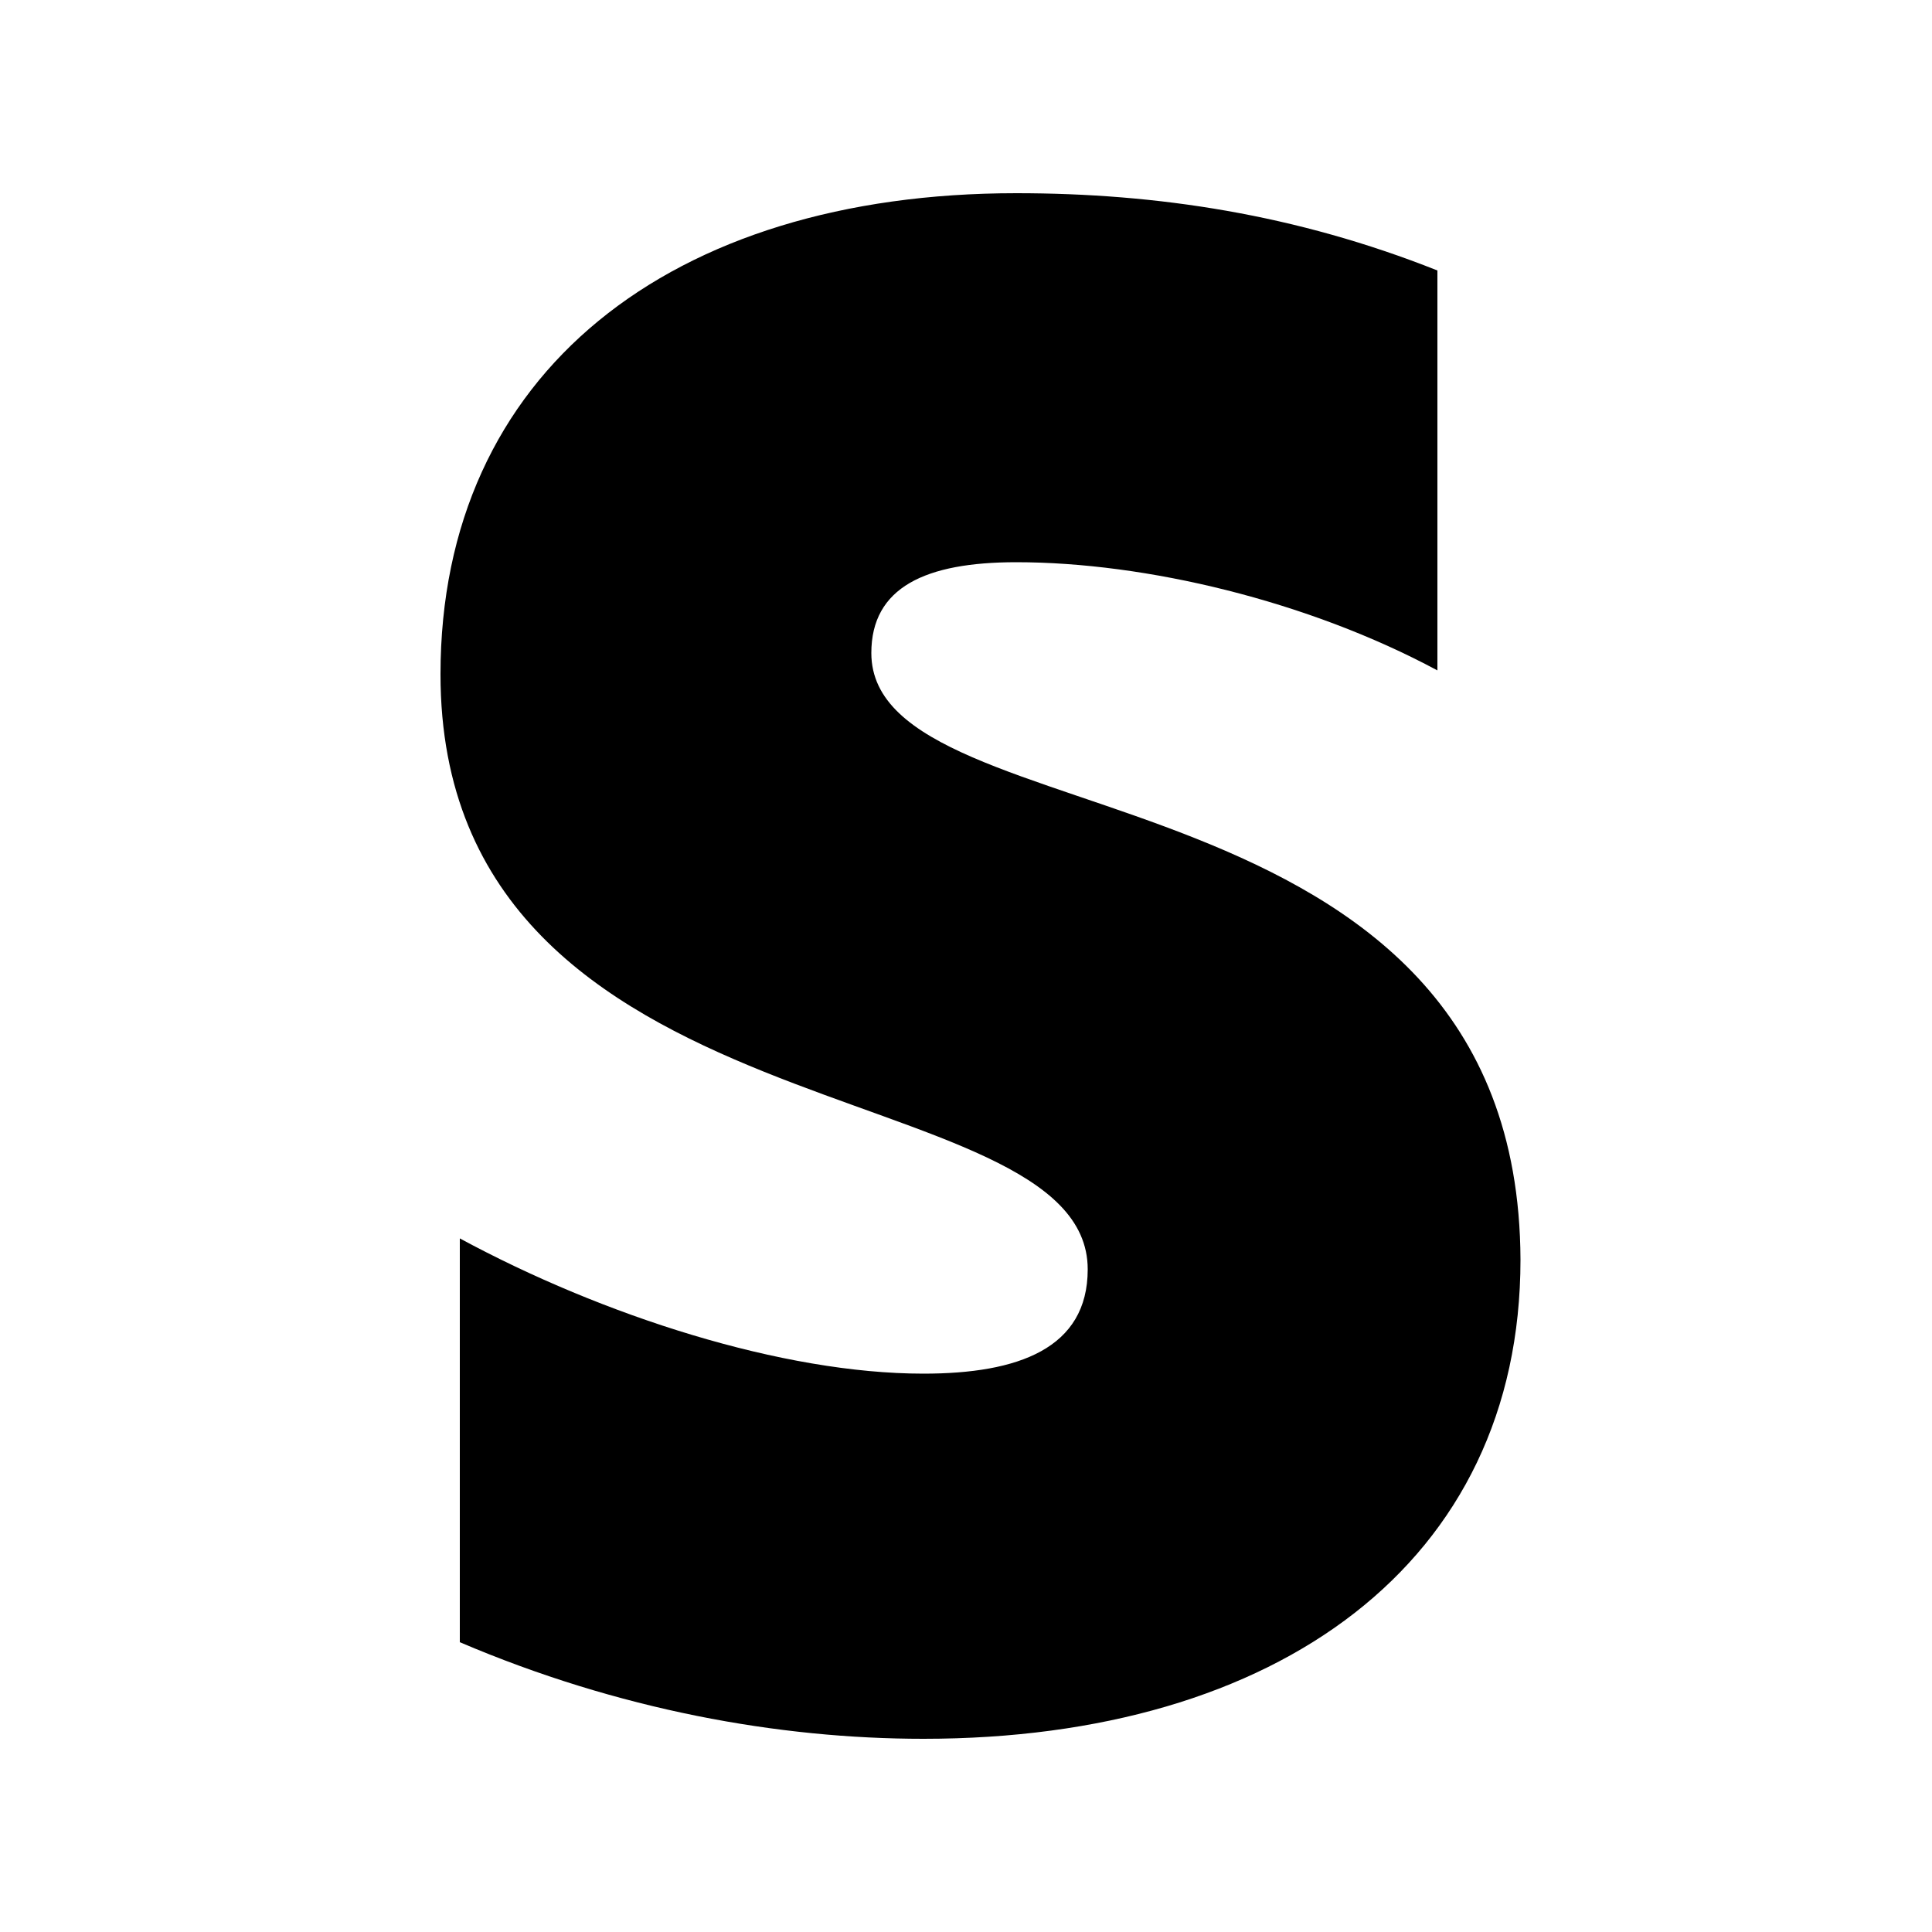<?xml version="1.0" encoding="UTF-8"?><svg xmlns="http://www.w3.org/2000/svg" width="1024" height="1024" viewBox="0 0 1 1.0"><title>stripe-s</title><path id="logo-stripe-s" fill-rule="evenodd" d="M .451,.338 C .451,.304 .479,.291 .526,.291 C .593,.291 .677,.311 .744,.347 L .744,.14 C .671,.111 .599,.1 .526,.1 C .347,.1 .228,.193 .228,.349 C .228,.591 .563,.553 .563,.657 C .563,.698 .527,.711 .478,.711 C .405,.711 .312,.681 .238,.641 L .238,.85 C .32,.885 .403,.9 .478,.9 C .661,.9 .787,.809 .787,.652 C .786,.39 .451,.437 .451,.338 z" /></svg>